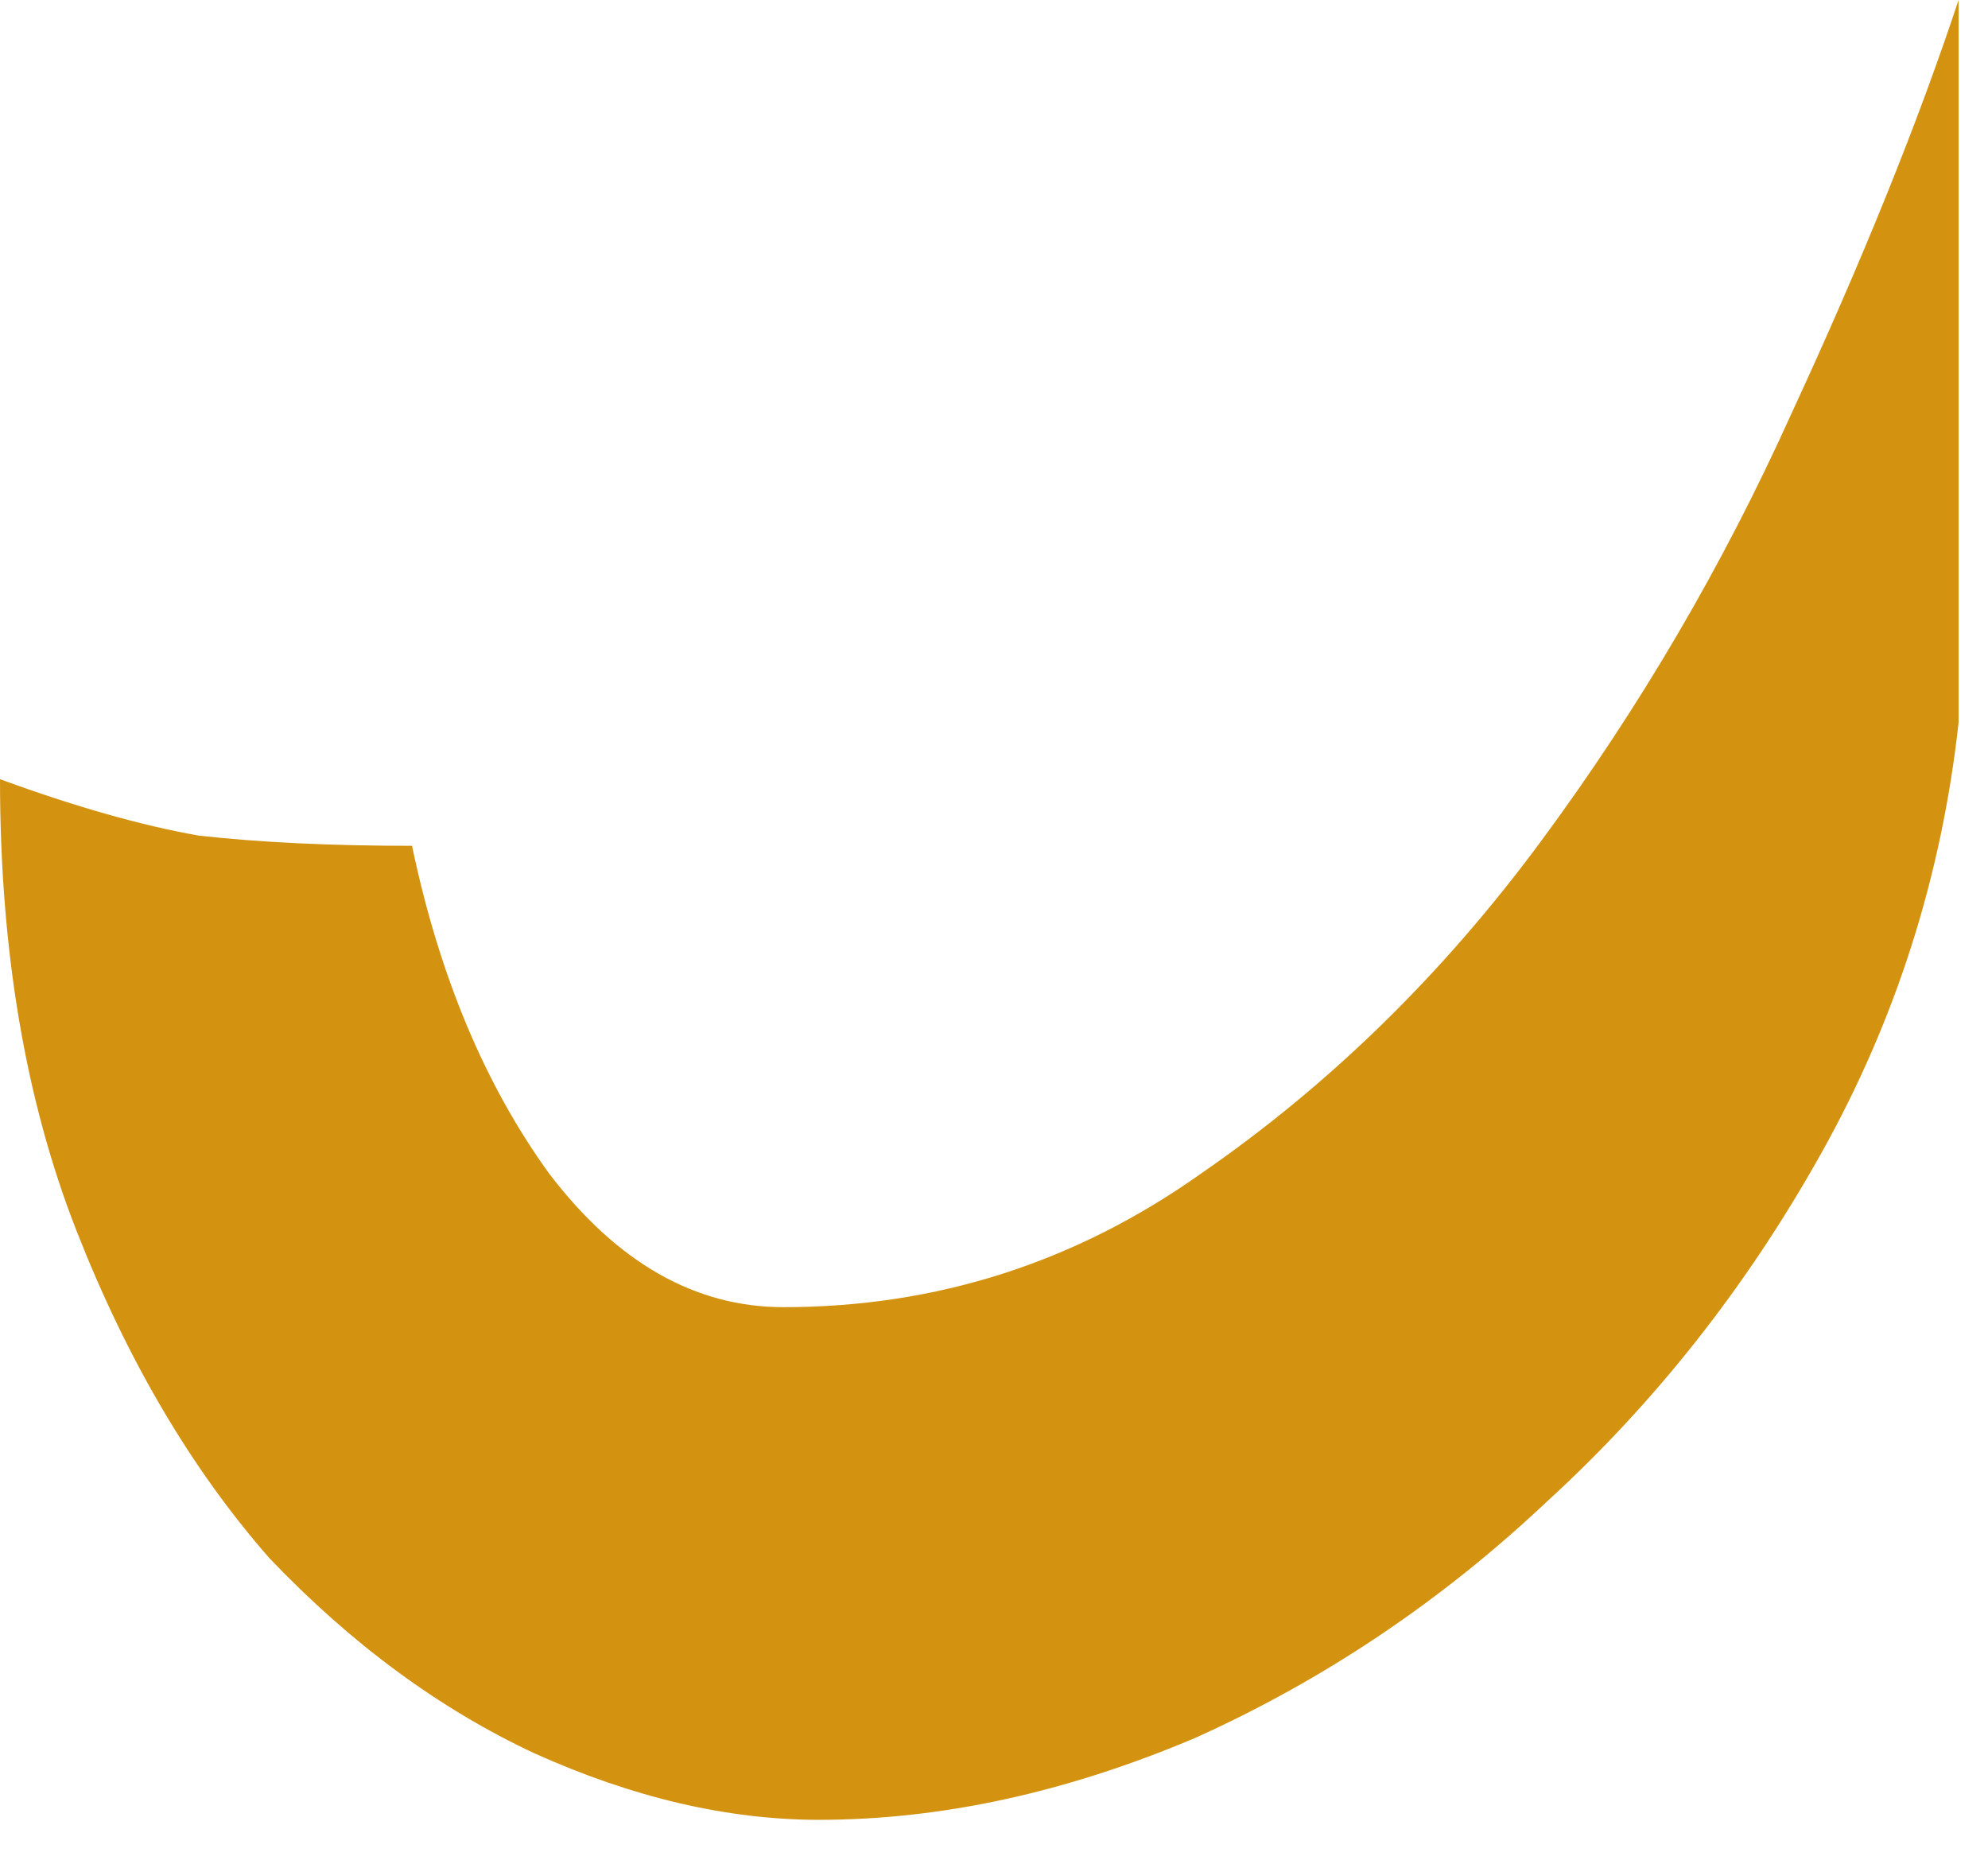 <?xml version="1.0" encoding="UTF-8"?> <svg xmlns="http://www.w3.org/2000/svg" width="31" height="29" viewBox="0 0 31 29" fill="none"><path d="M6.425 13.189C6.849 15.214 7.562 16.919 8.567 18.305C9.625 19.691 10.841 20.383 12.216 20.383C14.596 20.383 16.764 19.691 18.721 18.305C20.731 16.919 22.502 15.188 24.036 13.109C25.57 11.031 26.865 8.819 27.923 6.475C29.034 4.077 29.906 1.918 30.541 0V11.271C30.276 13.669 29.562 15.907 28.399 17.985C27.236 20.064 25.808 21.875 24.115 23.421C22.476 24.966 20.651 26.192 18.642 27.098C16.632 27.951 14.675 28.377 12.772 28.377C11.344 28.377 9.863 28.03 8.329 27.338C6.849 26.645 5.474 25.632 4.204 24.3C2.988 22.915 1.983 21.209 1.19 19.184C0.397 17.159 0 14.815 0 12.15C1.163 12.576 2.195 12.87 3.094 13.029C4.046 13.136 5.156 13.189 6.425 13.189Z" fill="#D39310"></path></svg> 